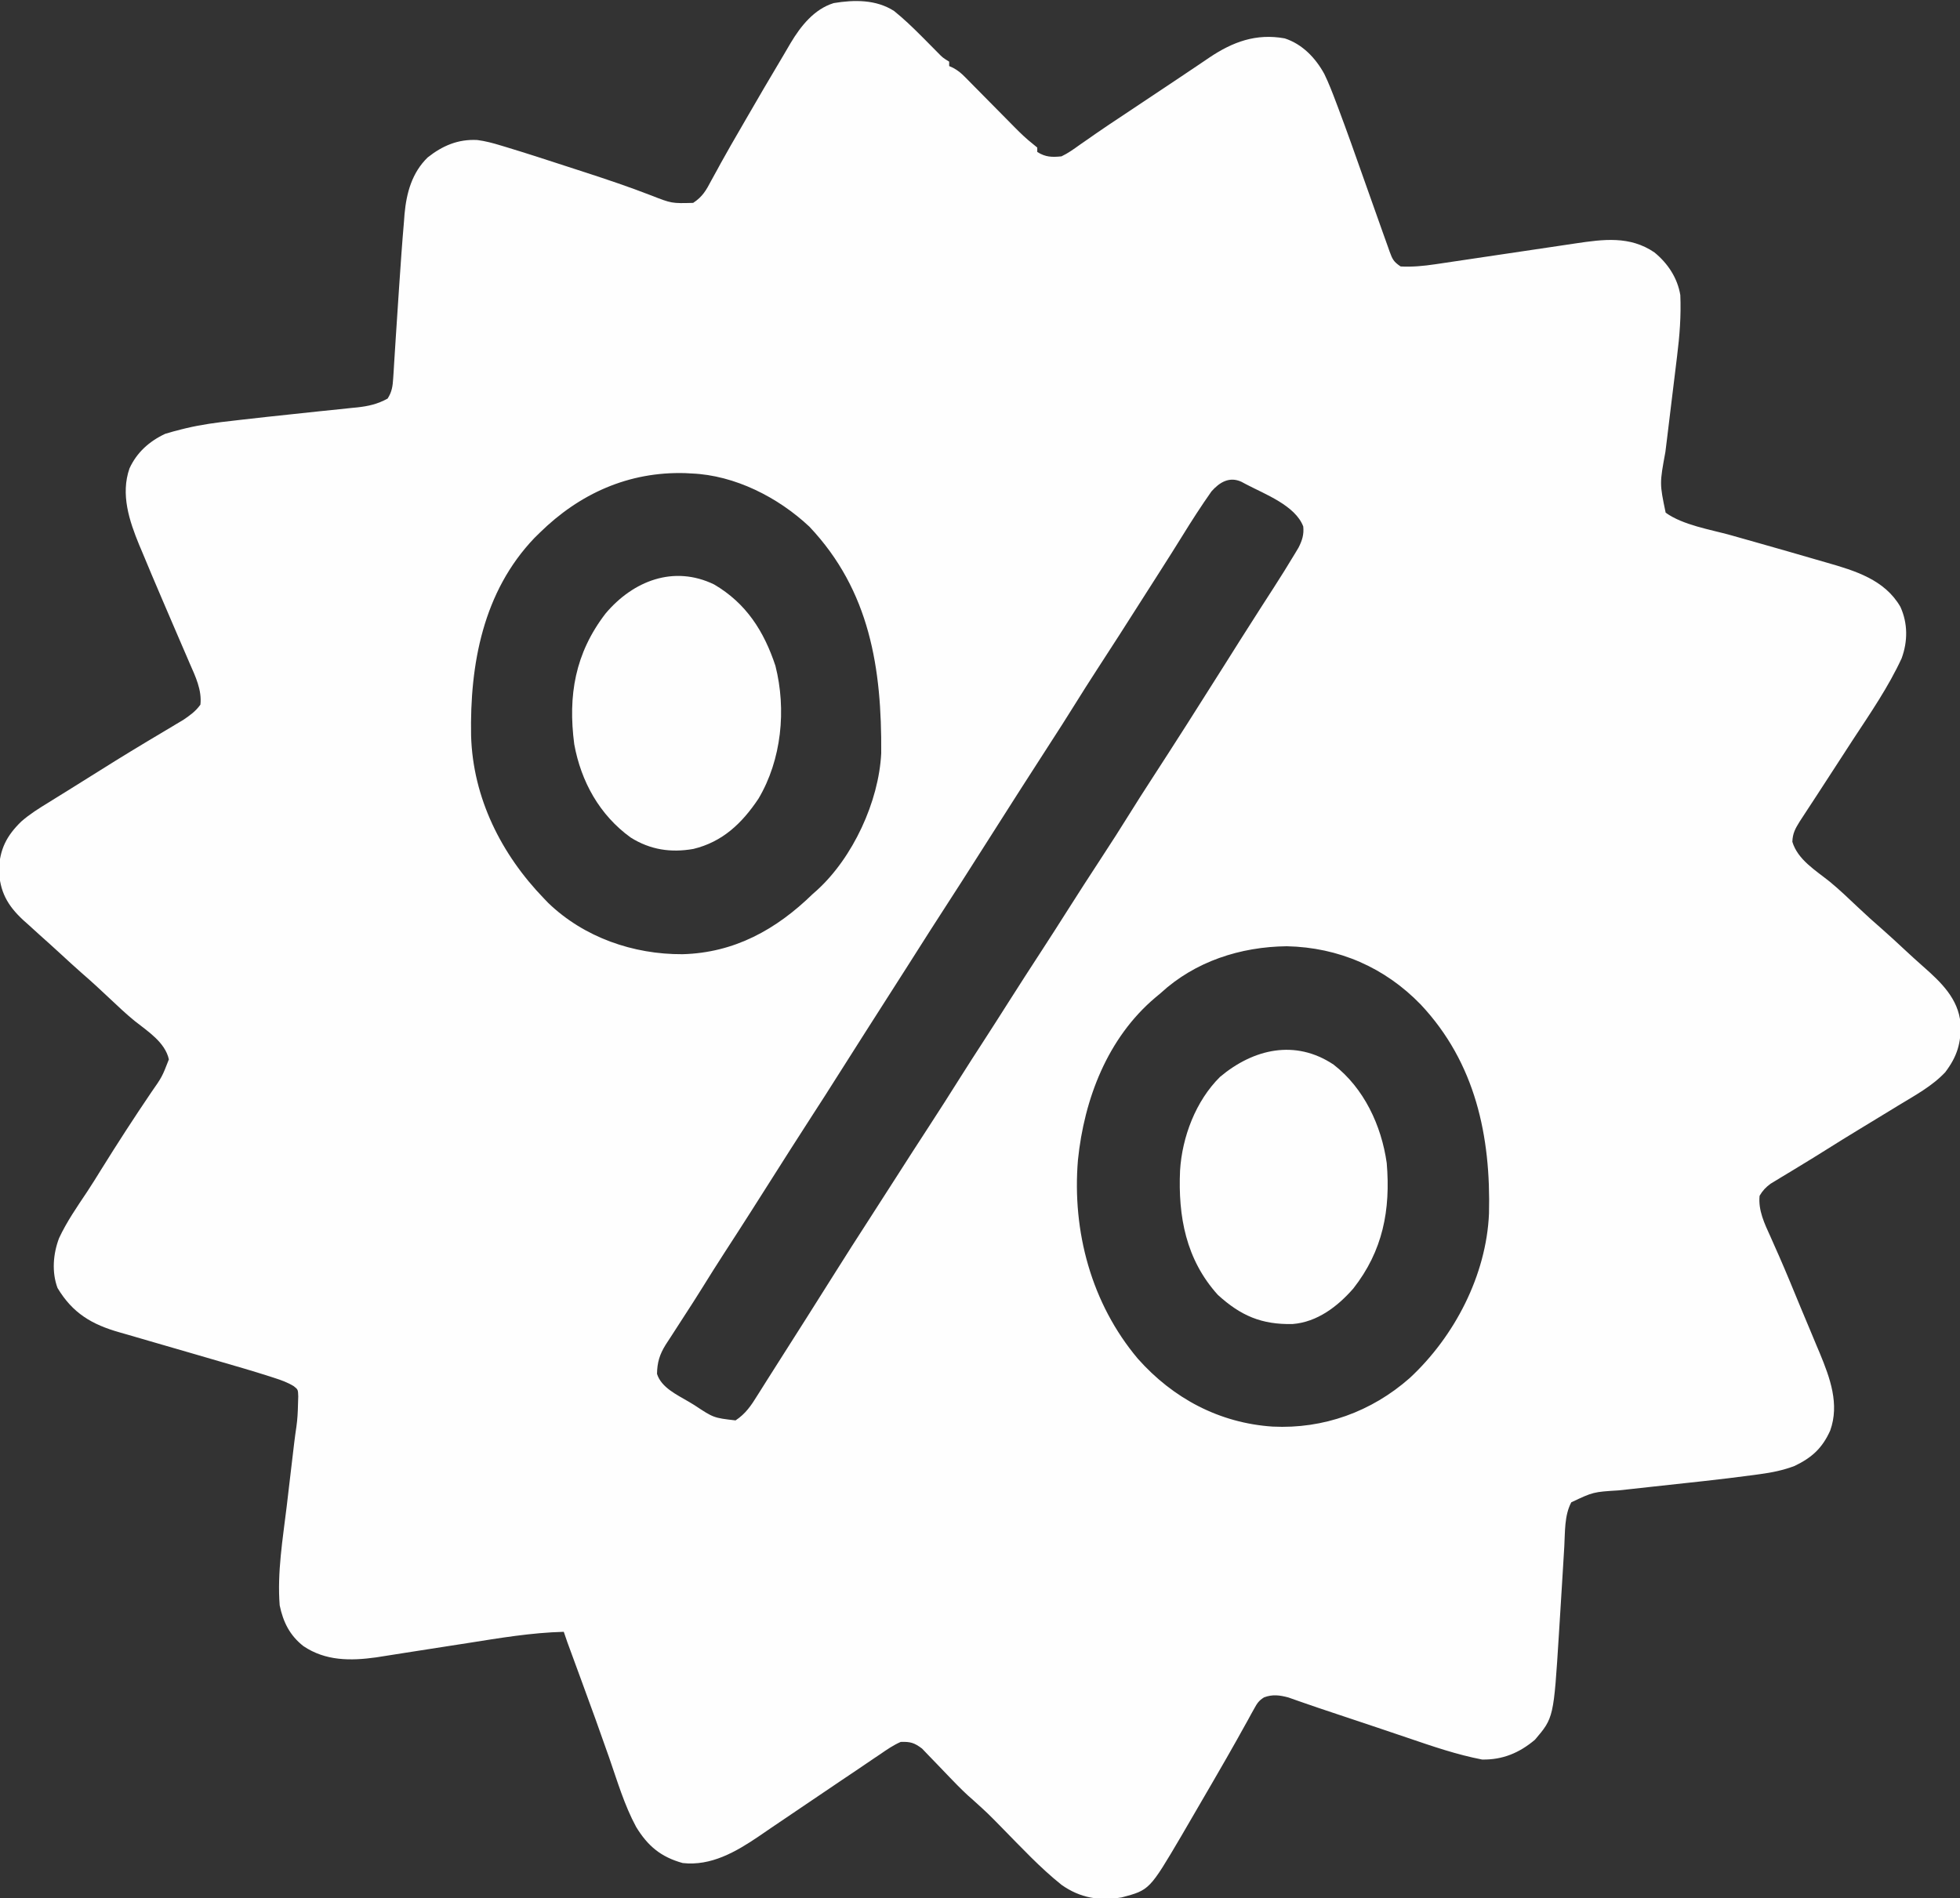 <?xml version="1.0" encoding="UTF-8"?>
<svg version="1.1" xmlns="http://www.w3.org/2000/svg" width="890" height="862">
<rect width="100%" height="100%" fill="#333333" stroke="none"/>
<path d="M0 0 C4.248 3.431 8.145 7.138 12 11 C12.481 11.479 12.962 11.959 13.458 12.453 C15.633 14.623 17.797 16.803 19.941 19.004 C22.034 21.153 22.034 21.153 25 23 C25 23.66 25 24.32 25 25 C25.594 25.268 26.187 25.536 26.799 25.812 C29.023 27.013 30.453 28.217 32.22 30.009 C32.825 30.617 33.429 31.224 34.051 31.85 C34.693 32.506 35.335 33.161 35.996 33.836 C36.667 34.512 37.337 35.187 38.028 35.884 C40.169 38.043 42.304 40.208 44.438 42.375 C46.568 44.534 48.701 46.691 50.836 48.845 C52.164 50.184 53.488 51.527 54.81 52.872 C57.44 55.531 60.001 58.001 62.946 60.319 C63.963 61.151 63.963 61.151 65 62 C65 62.66 65 63.32 65 64 C68.705 66.371 71.668 66.433 76 66 C78.968 64.595 81.549 62.736 84.207 60.82 C85.806 59.711 87.406 58.602 89.006 57.493 C89.829 56.916 90.651 56.338 91.499 55.743 C95.542 52.926 99.654 50.214 103.762 47.492 C105.412 46.392 107.063 45.292 108.713 44.191 C112.041 41.973 115.369 39.754 118.697 37.535 C119.517 36.989 120.337 36.442 121.181 35.879 C122.804 34.797 124.427 33.716 126.051 32.635 C129.817 30.127 133.578 27.613 137.326 25.077 C138.002 24.622 138.678 24.166 139.374 23.696 C140.619 22.857 141.861 22.015 143.101 21.169 C153.787 13.977 164.4 10.081 177.352 12.426 C185.403 15.04 191.373 21.328 195.36 28.609 C197.388 32.803 199.041 37.083 200.68 41.441 C201.027 42.359 201.374 43.276 201.731 44.221 C205.674 54.7 209.404 65.253 213.125 75.812 C215.435 82.359 217.75 88.904 220.087 95.441 C220.687 97.122 221.284 98.805 221.878 100.489 C222.677 102.75 223.489 105.006 224.305 107.262 C224.535 107.923 224.766 108.584 225.004 109.265 C226.274 112.727 226.825 113.883 230 116 C235.361 116.271 240.365 115.797 245.682 115.006 C246.764 114.848 246.764 114.848 247.868 114.686 C250.227 114.339 252.584 113.984 254.941 113.629 C256.595 113.384 258.248 113.14 259.901 112.896 C264.238 112.256 268.573 111.608 272.908 110.959 C277.31 110.301 281.713 109.65 286.115 108.998 C291.07 108.264 296.024 107.529 300.977 106.79 C302.11 106.621 302.11 106.621 303.267 106.449 C305.299 106.145 307.332 105.842 309.365 105.538 C322.038 103.663 334.086 101.999 345.25 109.625 C351.319 114.576 355.727 121.236 357 129 C357.4 138.372 356.686 147.542 355.518 156.831 C355.242 159.036 354.976 161.242 354.712 163.449 C354.056 168.924 353.382 174.396 352.708 179.869 C352.137 184.517 351.573 189.166 351.017 193.816 C350.758 195.963 350.489 198.108 350.22 200.253 C347.584 214.555 347.584 214.555 350.344 227.81 C358.24 233.483 370.594 235.43 379.903 238.023 C383.698 239.081 387.487 240.162 391.277 241.238 C392.065 241.462 392.852 241.685 393.663 241.915 C402.015 244.285 410.363 246.668 418.695 249.105 C420.298 249.572 421.901 250.034 423.506 250.493 C436.416 254.184 449.823 258.247 456.938 270.562 C460.34 278.056 460.32 286.235 457.5 293.938 C451.522 306.867 443.416 318.679 435.611 330.545 C433.222 334.185 430.86 337.842 428.5 341.5 C425.511 346.129 422.512 350.751 419.496 355.363 C418.904 356.269 418.313 357.176 417.703 358.109 C416.55 359.875 415.395 361.639 414.238 363.402 C413.715 364.204 413.192 365.006 412.652 365.832 C412.188 366.541 411.724 367.25 411.246 367.98 C409.215 371.273 408.026 373.321 407.875 377.25 C410.318 385.394 418.468 390.242 424.867 395.375 C429.32 399.034 433.466 403.031 437.658 406.982 C441.351 410.463 445.085 413.867 448.93 417.18 C452.319 420.16 455.623 423.235 458.927 426.31 C461.686 428.876 464.459 431.418 467.293 433.902 C475.364 441.017 483.214 448.452 484.25 459.719 C484.609 468.598 482.657 474.816 477.312 481.875 C471.345 488.257 463.396 492.49 456 497 C455.085 497.561 454.169 498.121 453.226 498.699 C448.326 501.697 443.418 504.681 438.504 507.656 C433.315 510.801 428.157 513.993 423.024 517.229 C419.19 519.644 415.333 522.016 411.457 524.363 C410.501 524.945 409.546 525.527 408.561 526.127 C406.683 527.269 404.801 528.406 402.916 529.535 C402.06 530.057 401.205 530.579 400.324 531.117 C399.562 531.577 398.8 532.037 398.014 532.511 C395.78 534.162 394.411 535.606 393 538 C392.309 544.571 395.268 550.74 397.938 556.562 C398.763 558.425 399.587 560.289 400.41 562.152 C401.052 563.595 401.052 563.595 401.708 565.066 C405.161 572.905 408.384 580.845 411.656 588.761 C413.083 592.201 414.528 595.634 415.973 599.066 C416.961 601.44 417.95 603.814 418.938 606.188 C419.629 607.816 419.629 607.816 420.333 609.477 C424.998 620.763 429.366 632.639 425.055 644.629 C421.449 652.64 416.722 656.915 408.875 660.688 C403.614 662.671 398.59 663.681 393.055 664.422 C391.712 664.608 391.712 664.608 390.341 664.797 C375.27 666.829 360.133 668.379 345.015 670.023 C341.566 670.399 338.119 670.779 334.671 671.162 C332.759 671.373 330.847 671.578 328.934 671.783 C317.457 672.491 317.457 672.491 307.5 677.188 C304.314 683.161 304.703 690.607 304.316 697.27 C304.257 698.255 304.197 699.241 304.135 700.257 C304.008 702.358 303.882 704.459 303.757 706.56 C303.431 712.003 303.092 717.445 302.754 722.887 C302.688 723.949 302.622 725.011 302.554 726.106 C302.37 729.071 302.185 732.035 302 735 C301.926 736.189 301.926 736.189 301.85 737.402 C299.49 775.024 299.49 775.024 291 785 C283.929 790.986 276.281 794.175 267 794 C255.554 791.802 244.509 788.003 233.5 784.25 C231.917 783.715 230.333 783.182 228.749 782.648 C225.614 781.592 222.48 780.532 219.346 779.47 C212.507 777.154 205.653 774.878 198.799 772.604 C194.662 771.23 190.532 769.844 186.418 768.402 C185.726 768.162 185.033 767.923 184.32 767.676 C182.552 767.061 180.787 766.437 179.023 765.812 C175.131 764.767 171.804 764.31 167.977 765.773 C165.629 767.23 164.835 768.464 163.512 770.875 C163.061 771.682 162.61 772.489 162.145 773.32 C161.664 774.204 161.183 775.089 160.688 776 C159.618 777.918 158.548 779.836 157.477 781.754 C156.912 782.771 156.348 783.788 155.767 784.836 C152.752 790.234 149.657 795.585 146.562 800.938 C145.934 802.026 145.305 803.115 144.657 804.236 C140.456 811.501 136.245 818.76 132 826 C131.497 826.865 130.993 827.73 130.475 828.621 C115.968 853.253 115.968 853.253 103.375 856.598 C93.258 858.312 84.541 856.899 76.074 850.941 C66.291 843.139 57.648 833.802 48.882 824.898 C42.589 818.483 42.589 818.483 35.934 812.449 C32.65 809.655 29.64 806.642 26.652 803.539 C26.187 803.058 25.721 802.578 25.241 802.083 C23.315 800.093 21.39 798.104 19.488 796.09 C18.078 794.601 16.648 793.131 15.215 791.664 C14.381 790.792 13.547 789.92 12.687 789.022 C9.194 786.393 7.389 785.839 3 786 C-0.354 787.46 -3.255 789.464 -6.254 791.543 C-7.14 792.134 -8.026 792.726 -8.939 793.335 C-11.826 795.268 -14.694 797.228 -17.562 799.188 C-19.548 800.522 -21.534 801.854 -23.521 803.184 C-29.363 807.1 -35.184 811.047 -41 815 C-46.043 818.424 -51.09 821.842 -56.146 825.246 C-57.941 826.46 -59.726 827.688 -61.51 828.919 C-71.837 835.916 -83.132 842.445 -96 841 C-105.913 838.257 -111.867 833.257 -117.148 824.59 C-122.477 814.762 -125.71 803.709 -129.376 793.186 C-133.428 781.56 -137.627 769.993 -141.875 758.438 C-142.888 755.678 -143.901 752.919 -144.913 750.16 C-145.534 748.466 -146.157 746.772 -146.779 745.078 C-147.196 743.944 -147.196 743.944 -147.621 742.787 C-147.864 742.125 -148.107 741.464 -148.357 740.783 C-148.929 739.197 -149.467 737.599 -150 736 C-164.727 736.376 -179.165 738.837 -193.691 741.124 C-197.015 741.646 -200.341 742.16 -203.666 742.674 C-208.565 743.433 -213.464 744.195 -218.362 744.963 C-219.456 745.133 -220.55 745.304 -221.677 745.48 C-223.974 745.839 -226.27 746.201 -228.567 746.565 C-229.715 746.746 -230.864 746.926 -232.047 747.112 C-233.075 747.275 -234.102 747.437 -235.161 747.605 C-246.859 749.234 -258.194 749.267 -268.234 742.492 C-274.415 737.642 -277.406 731.608 -279 724 C-280.171 708.997 -277.603 693.899 -275.813 679.032 C-275.394 675.528 -274.986 672.023 -274.576 668.518 C-272.196 648.22 -272.196 648.22 -271.413 642.886 C-270.927 639.493 -270.758 636.176 -270.688 632.75 C-270.65 631.549 -270.613 630.347 -270.574 629.109 C-270.673 625.992 -270.673 625.992 -272.618 624.451 C-275.51 622.689 -278.314 621.709 -281.539 620.668 C-282.517 620.351 -282.517 620.351 -283.516 620.028 C-291.223 617.56 -298.998 615.311 -306.772 613.065 C-310.35 612.03 -313.924 610.984 -317.498 609.938 C-324.456 607.903 -331.417 605.878 -338.387 603.881 C-341.408 603.012 -344.424 602.13 -347.44 601.243 C-348.837 600.837 -350.235 600.435 -351.635 600.041 C-364.319 596.461 -373.019 591.302 -379.875 579.875 C-382.568 572.624 -381.88 564.368 -379.188 557.25 C-375.703 549.77 -370.996 543.003 -366.424 536.158 C-364.217 532.813 -362.108 529.408 -360 526 C-352.674 514.216 -345.136 502.568 -337.348 491.084 C-332.4 484.003 -332.4 484.003 -329.312 476.062 C-331.064 468.26 -338.887 463.349 -344.832 458.625 C-348.616 455.554 -352.143 452.216 -355.688 448.875 C-360.057 444.756 -364.437 440.681 -368.988 436.762 C-372.187 433.961 -375.305 431.071 -378.432 428.191 C-381.657 425.222 -384.912 422.289 -388.188 419.375 C-389.794 417.919 -391.398 416.461 -393 415 C-393.819 414.272 -394.637 413.543 -395.48 412.793 C-402.662 406.104 -406.082 399.899 -406.5 390 C-406.114 380.592 -402.985 374.492 -396.311 368.021 C-392.495 364.684 -388.318 362.072 -384 359.438 C-383.044 358.842 -382.089 358.247 -381.104 357.634 C-379.087 356.379 -377.067 355.128 -375.044 353.881 C-372.09 352.055 -369.148 350.211 -366.211 348.359 C-357.665 342.978 -349.096 337.641 -340.434 332.449 C-339.798 332.067 -339.162 331.685 -338.507 331.291 C-335.402 329.426 -332.293 327.567 -329.175 325.721 C-328.051 325.048 -326.927 324.374 -325.77 323.68 C-324.775 323.089 -323.781 322.499 -322.757 321.89 C-319.615 319.736 -317.267 318.092 -315 315 C-314.255 308.387 -317.264 302.134 -319.867 296.227 C-320.258 295.313 -320.649 294.399 -321.052 293.458 C-321.886 291.512 -322.725 289.569 -323.569 287.629 C-324.886 284.599 -326.188 281.563 -327.486 278.525 C-329.201 274.513 -330.92 270.502 -332.644 266.493 C-335.641 259.514 -338.597 252.519 -341.5 245.5 C-341.925 244.497 -342.35 243.493 -342.789 242.459 C-347.331 231.43 -351.281 219.454 -347.207 207.715 C-343.863 200.413 -338.199 195.381 -331 192 C-328.539 191.253 -326.119 190.577 -323.625 189.969 C-322.919 189.795 -322.213 189.622 -321.486 189.443 C-314.486 187.784 -307.462 186.842 -300.312 186.062 C-298.932 185.903 -297.551 185.742 -296.17 185.58 C-288.51 184.692 -280.842 183.874 -273.172 183.067 C-269.083 182.635 -264.994 182.196 -260.906 181.758 C-257.919 181.442 -254.931 181.14 -251.943 180.838 C-250.084 180.641 -248.226 180.444 -246.367 180.246 C-245.524 180.165 -244.68 180.084 -243.811 180 C-238.685 179.438 -234.546 178.501 -230 176 C-228.018 172.958 -227.676 170.297 -227.453 166.714 C-227.348 165.121 -227.348 165.121 -227.24 163.496 C-227.172 162.346 -227.105 161.196 -227.035 160.012 C-226.957 158.813 -226.88 157.614 -226.8 156.378 C-226.634 153.811 -226.471 151.244 -226.312 148.676 C-225.897 142.044 -225.447 135.415 -225 128.785 C-224.913 127.49 -224.826 126.194 -224.737 124.86 C-224.082 115.108 -223.412 105.362 -222.562 95.625 C-222.477 94.473 -222.391 93.322 -222.303 92.135 C-221.406 82.479 -218.907 73.42 -211.812 66.5 C-205.084 61.162 -197.955 58.117 -189.272 58.58 C-185.569 59.055 -182.117 59.988 -178.559 61.074 C-177.829 61.293 -177.1 61.512 -176.348 61.737 C-167.228 64.498 -158.165 67.442 -149.108 70.401 C-146.137 71.371 -143.164 72.334 -140.191 73.297 C-130.166 76.559 -120.201 79.91 -110.37 83.723 C-101.013 87.387 -101.013 87.387 -91.25 87.129 C-86.987 84.337 -85.324 81.384 -83 76.938 C-82.05 75.213 -81.1 73.489 -80.148 71.766 C-79.392 70.372 -79.392 70.372 -78.62 68.951 C-75.708 63.647 -72.658 58.423 -69.625 53.188 C-68.992 52.09 -68.359 50.993 -67.707 49.863 C-61.983 39.943 -56.208 30.054 -50.326 20.226 C-49.188 18.316 -48.068 16.397 -46.953 14.473 C-42.39 6.842 -36.27 -0.89 -27.422 -3.598 C-18.062 -5.153 -8.17 -5.261 0 0 Z M-161 237 C-161.761 237.748 -162.521 238.495 -163.305 239.266 C-186.644 263.655 -192.691 296.635 -192.084 329.116 C-191.257 357.371 -178.366 382.963 -159 403 C-158.024 404.015 -158.024 404.015 -157.027 405.051 C-140.756 420.695 -118.46 428.409 -96.14 428.303 C-72.527 427.696 -53.506 417.09 -37 401 C-36.367 400.441 -35.734 399.881 -35.082 399.305 C-18.744 384.48 -6.936 359.014 -5.855 337.05 C-5.572 298.487 -10.971 263.297 -38.438 234.188 C-52.628 220.851 -72.302 210.8 -92 210 C-92.937 209.948 -93.874 209.897 -94.84 209.844 C-120.493 209.083 -142.812 219.112 -161 237 Z M144.113 218.137 C139.432 224.768 135.074 231.556 130.812 238.461 C127.712 243.482 124.547 248.461 121.375 253.438 C120.79 254.356 120.205 255.274 119.602 256.221 C101.083 285.269 101.083 285.269 92.125 299.062 C88.696 304.342 85.324 309.654 82 315 C78.243 321.042 74.412 327.032 70.536 332.999 C66.246 339.606 61.995 346.239 57.75 352.875 C57.089 353.909 56.427 354.942 55.746 356.008 C50.362 364.425 44.997 372.855 39.641 381.289 C33.735 390.585 27.818 399.872 21.815 409.106 C18.173 414.713 14.585 420.355 11 426 C9.939 427.669 8.878 429.339 7.816 431.008 C7.29 431.836 6.763 432.665 6.22 433.518 C-0.223 443.649 -6.689 453.765 -13.167 463.874 C-17.239 470.234 -21.288 476.609 -25.312 483 C-29.402 489.494 -33.543 495.952 -37.723 502.388 C-43.881 511.883 -49.933 521.446 -56 531 C-58.395 534.771 -60.791 538.542 -63.188 542.312 C-64.061 543.686 -64.061 543.686 -64.951 545.087 C-68.967 551.397 -73.024 557.679 -77.098 563.95 C-80.534 569.251 -83.889 574.599 -87.22 579.967 C-89.885 584.249 -92.605 588.49 -95.362 592.713 C-97.202 595.535 -99.026 598.367 -100.845 601.203 C-101.823 602.725 -102.813 604.24 -103.805 605.754 C-106.51 610.148 -107.568 613.691 -107.664 618.859 C-105.707 625.167 -98.399 628.454 -93.062 631.625 C-92.277 632.102 -91.491 632.579 -90.682 633.07 C-81.971 638.843 -81.971 638.843 -72 640 C-67.39 636.959 -64.908 633.221 -62.062 628.625 C-61.596 627.887 -61.129 627.15 -60.648 626.39 C-59.632 624.783 -58.619 623.174 -57.609 621.562 C-55.949 618.919 -54.274 616.287 -52.594 613.656 C-44.001 600.201 -35.478 586.702 -26.973 573.191 C-21.837 565.039 -16.669 556.91 -11.421 548.829 C-7.293 542.467 -3.208 536.078 0.875 529.688 C5.801 521.978 10.751 514.287 15.75 506.625 C20.441 499.433 25.054 492.194 29.626 484.926 C33.278 479.126 36.986 473.365 40.72 467.618 C44.475 461.831 48.178 456.012 51.875 450.188 C56.902 442.269 61.984 434.389 67.109 426.533 C71.075 420.446 74.985 414.324 78.875 408.188 C83.774 400.461 88.738 392.779 93.75 385.125 C98.396 378.029 102.978 370.902 107.448 363.694 C110.29 359.117 113.19 354.581 116.125 350.062 C127.554 332.463 138.819 314.758 150 297 C151.916 293.958 153.832 290.916 155.75 287.875 C156.231 287.111 156.713 286.348 157.209 285.561 C160.141 280.917 163.096 276.288 166.066 271.668 C167.122 270.026 167.122 270.026 168.198 268.35 C169.565 266.225 170.934 264.101 172.306 261.978 C175.585 256.878 178.804 251.746 181.918 246.543 C182.771 245.118 182.771 245.118 183.641 243.665 C185.302 240.407 186.149 237.73 185.781 234.078 C182.22 224.606 168.451 219.432 160 215 C159.232 214.591 158.463 214.183 157.672 213.762 C152.234 211.284 147.777 213.987 144.113 218.137 Z M121 446 C120.237 446.636 119.474 447.271 118.688 447.926 C96.891 466.298 86.306 494.039 83.473 521.777 C80.776 554.198 89.585 586.932 110.682 611.998 C126.686 630.015 147.681 641.198 171.875 642.812 C194.968 643.961 216.763 636.07 234.1 620.793 C254.499 601.889 268.941 574.017 270.125 546.06 C270.994 510.935 263.956 477.638 239.195 451.224 C222.847 434.315 201.881 425.198 178.312 424.688 C157.214 424.937 136.684 431.555 121 446 Z " fill="#FEFEFE" transform="translate(406,5)"/>
<path d="M0 0 C13.806 10.686 21.706 27.621 24.125 44.688 C25.921 66.011 22.381 84.569 8.938 101.688 C1.78 109.877 -7.471 116.934 -18.629 117.801 C-32.69 118.099 -42.133 114.058 -52.562 104.562 C-67.071 88.494 -70.652 68.929 -69.718 48.038 C-68.762 32.807 -62.6 16.491 -51.562 5.562 C-36.367 -7.18 -17.394 -11.604 0 0 Z " fill="#FEFEFE" transform="translate(605.562,483.438)"/>
<path d="M0 0 C14.562 8.534 22.648 21.227 27.852 36.949 C32.883 56.815 30.673 79.592 20.148 97.297 C12.685 108.449 3.86 116.902 -9.395 120.105 C-19.657 121.914 -29.015 120.492 -37.879 114.922 C-51.965 104.747 -60.398 89.563 -63.504 72.547 C-66.387 50.426 -63.153 31.246 -49.254 13.172 C-36.745 -1.638 -18.349 -8.863 0 0 Z " fill="#FEFEFE" transform="translate(324.254,265.391)"/>
</svg>
